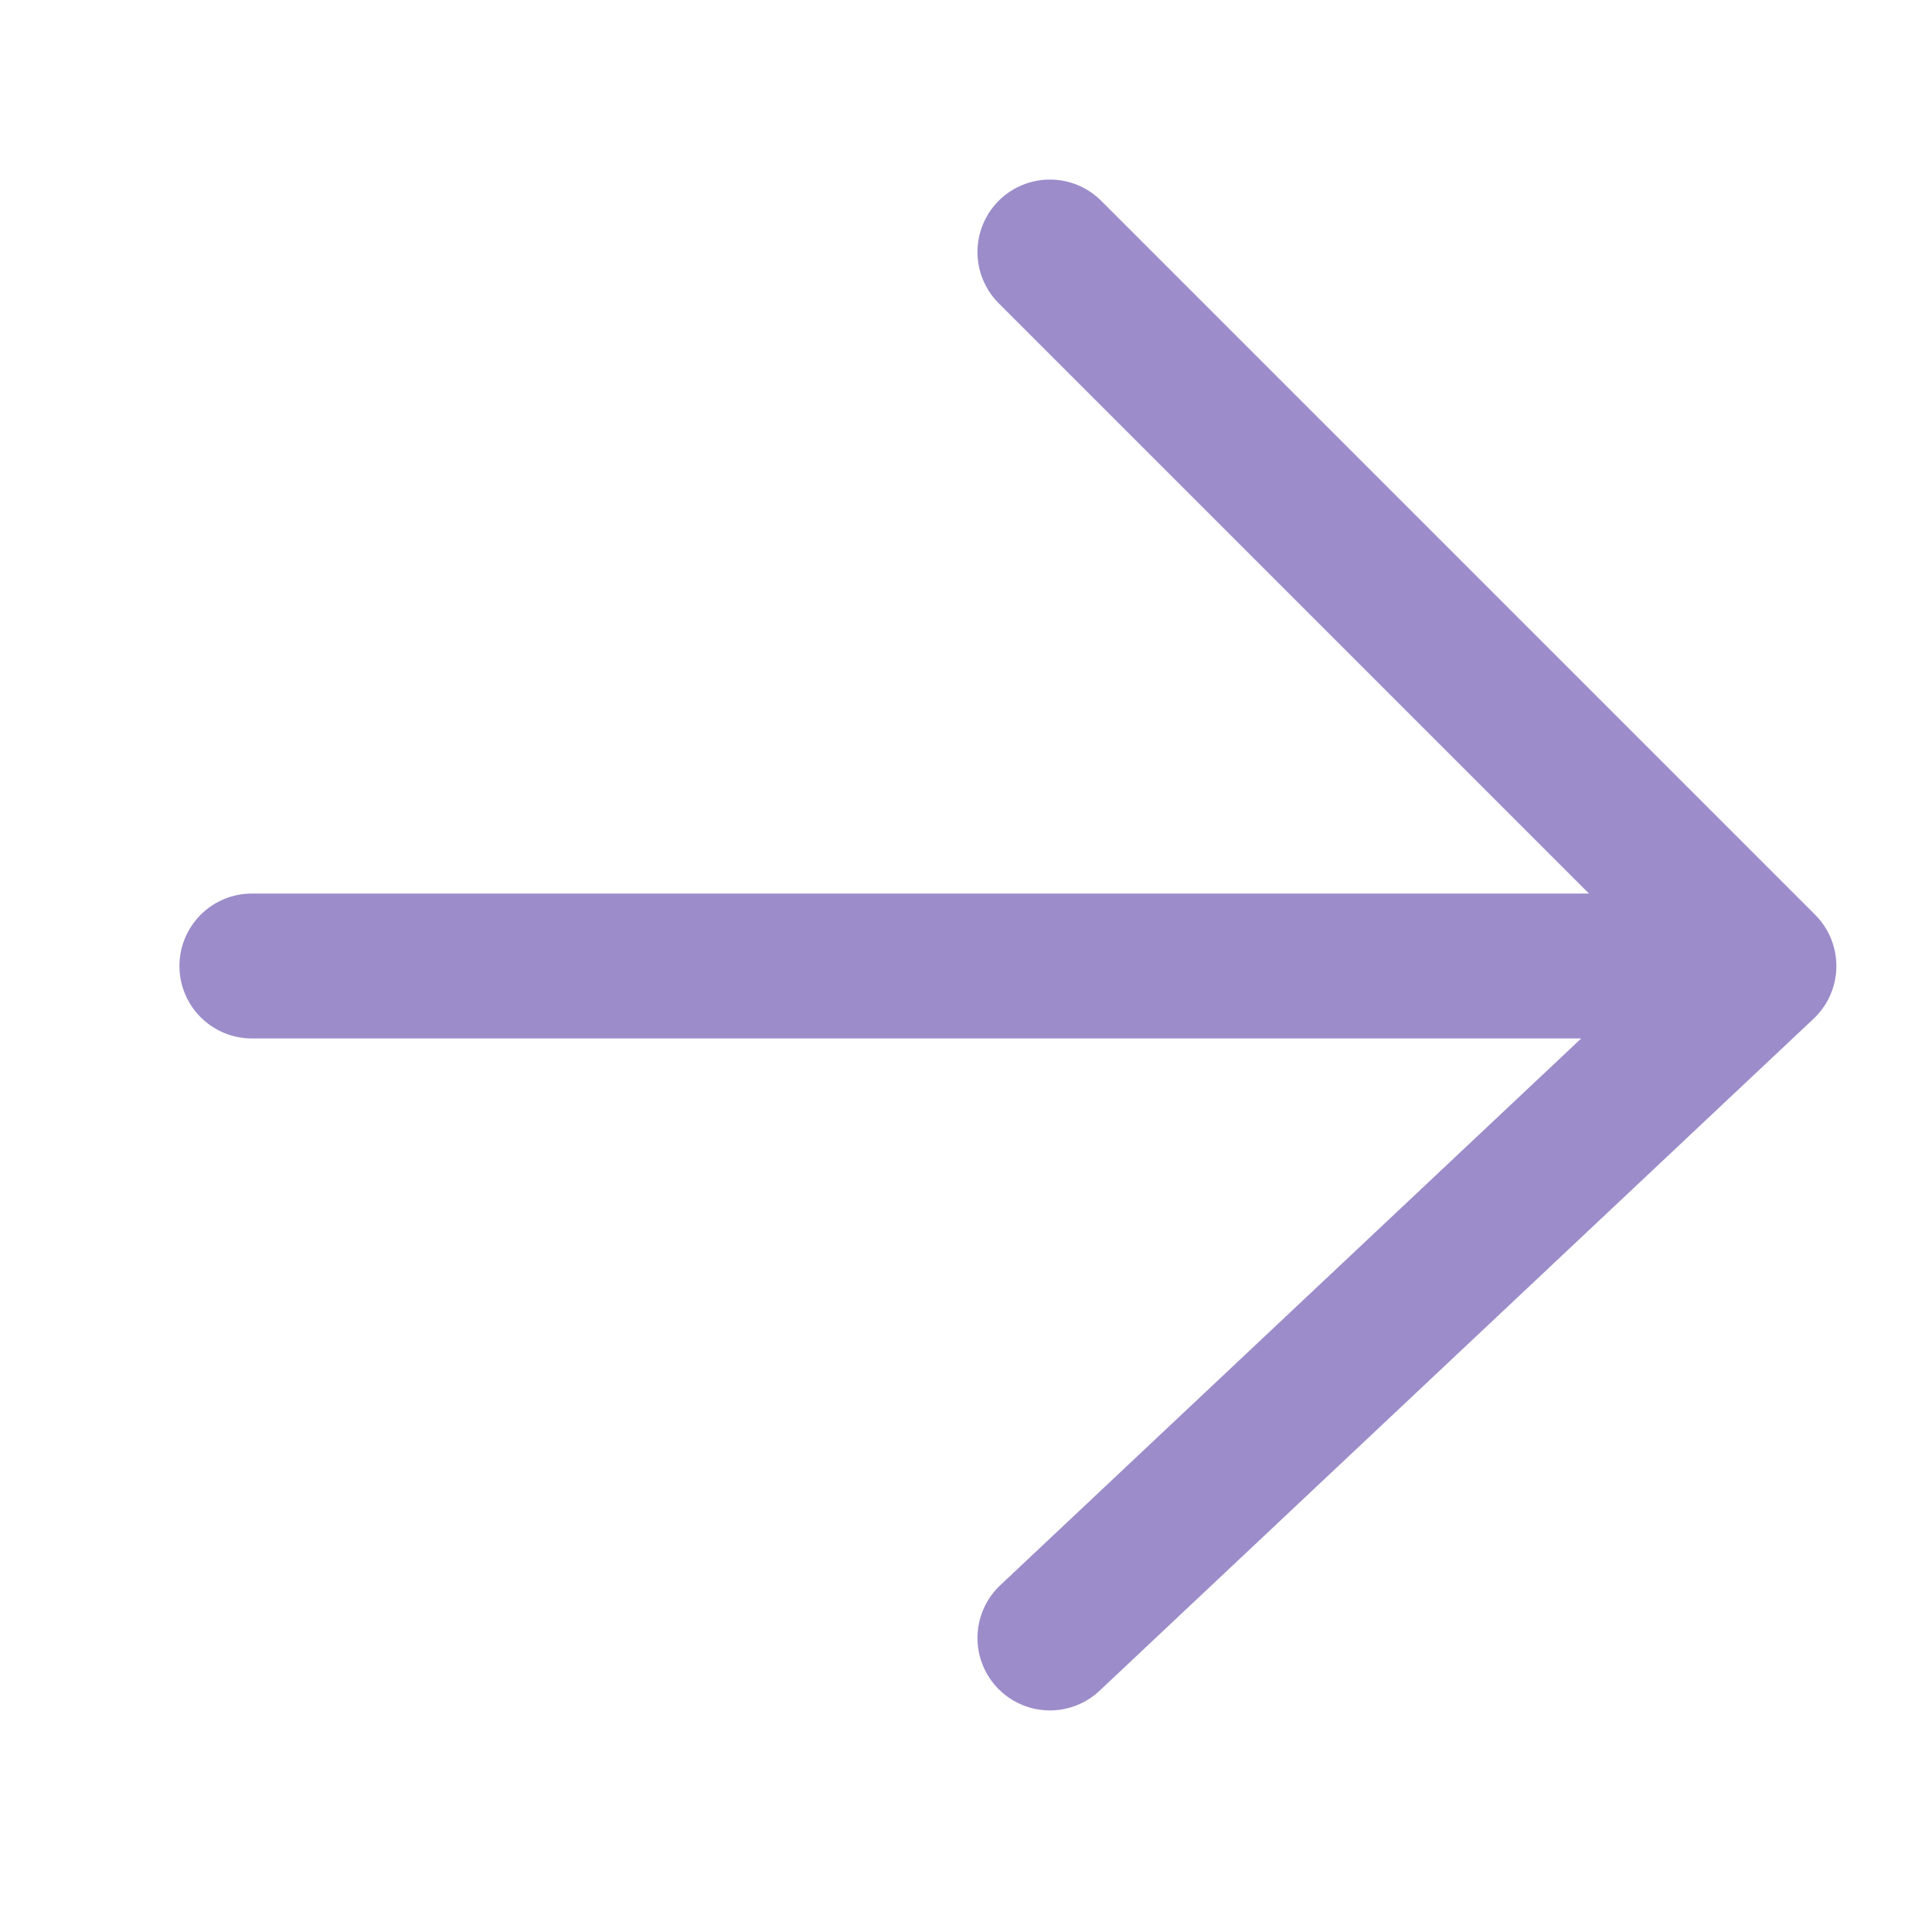 <svg preserveAspectRatio="none" width="100%" height="100%" overflow="visible" style="display: block;" viewBox="0 0 16 16" fill="none" xmlns="http://www.w3.org/2000/svg"><g id="Frame 2147236867"><path id="Vector 181" d="M2.086 8H14.608M14.608 8L8.695 2.087M14.608 8L8.695 13.565" stroke="#9C8CCA" stroke-width="1.2" stroke-linecap="round" stroke-linejoin="round"/></g></svg>
